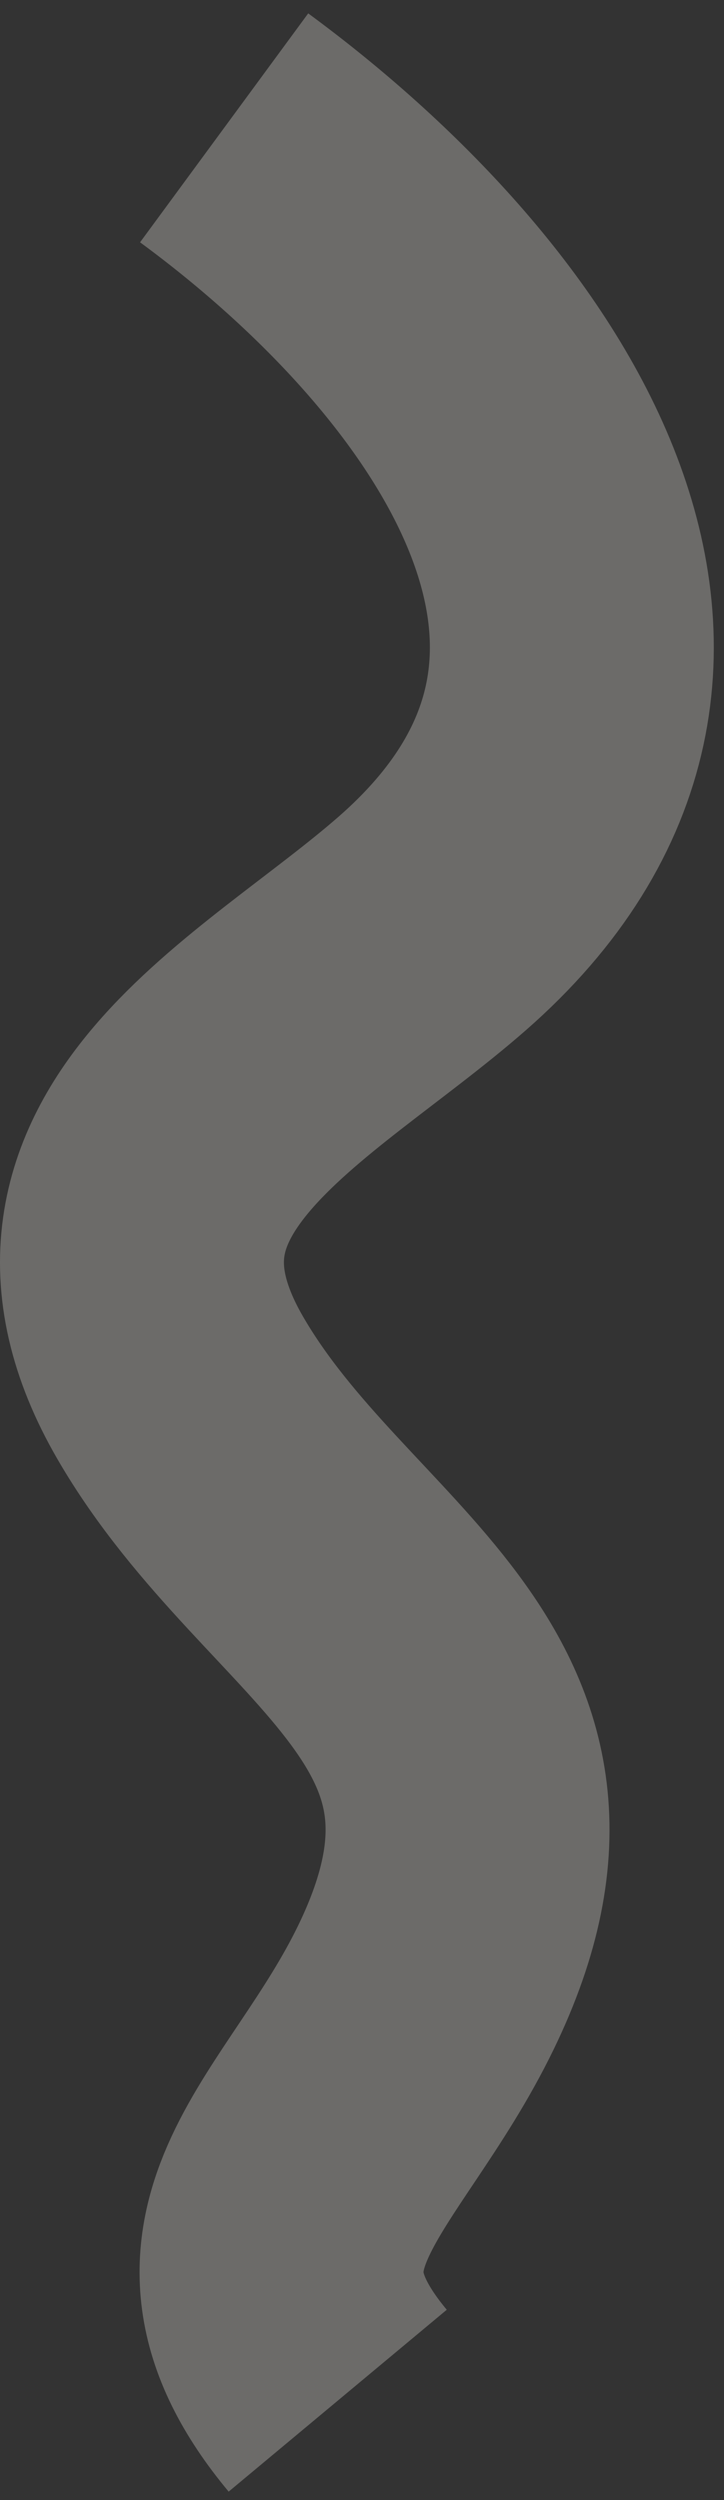 <?xml version="1.0" encoding="UTF-8"?> <svg xmlns="http://www.w3.org/2000/svg" width="51" height="176" viewBox="0 0 51 176" fill="none"><rect x="0" y="0" width="51" height="176" fill="#333333" stroke="none"/> <path d="M15.789 9C34.612 22.834 51.704 46.408 30.456 65C20.201 73.973 3.454 81.712 12.678 97.667C21.63 113.151 40.079 119.137 30.012 139.889C24.245 151.775 14.239 157.54 23.789 169" stroke="#F9F7EF" stroke-opacity="0.29" stroke-width="20"></path> </svg> 